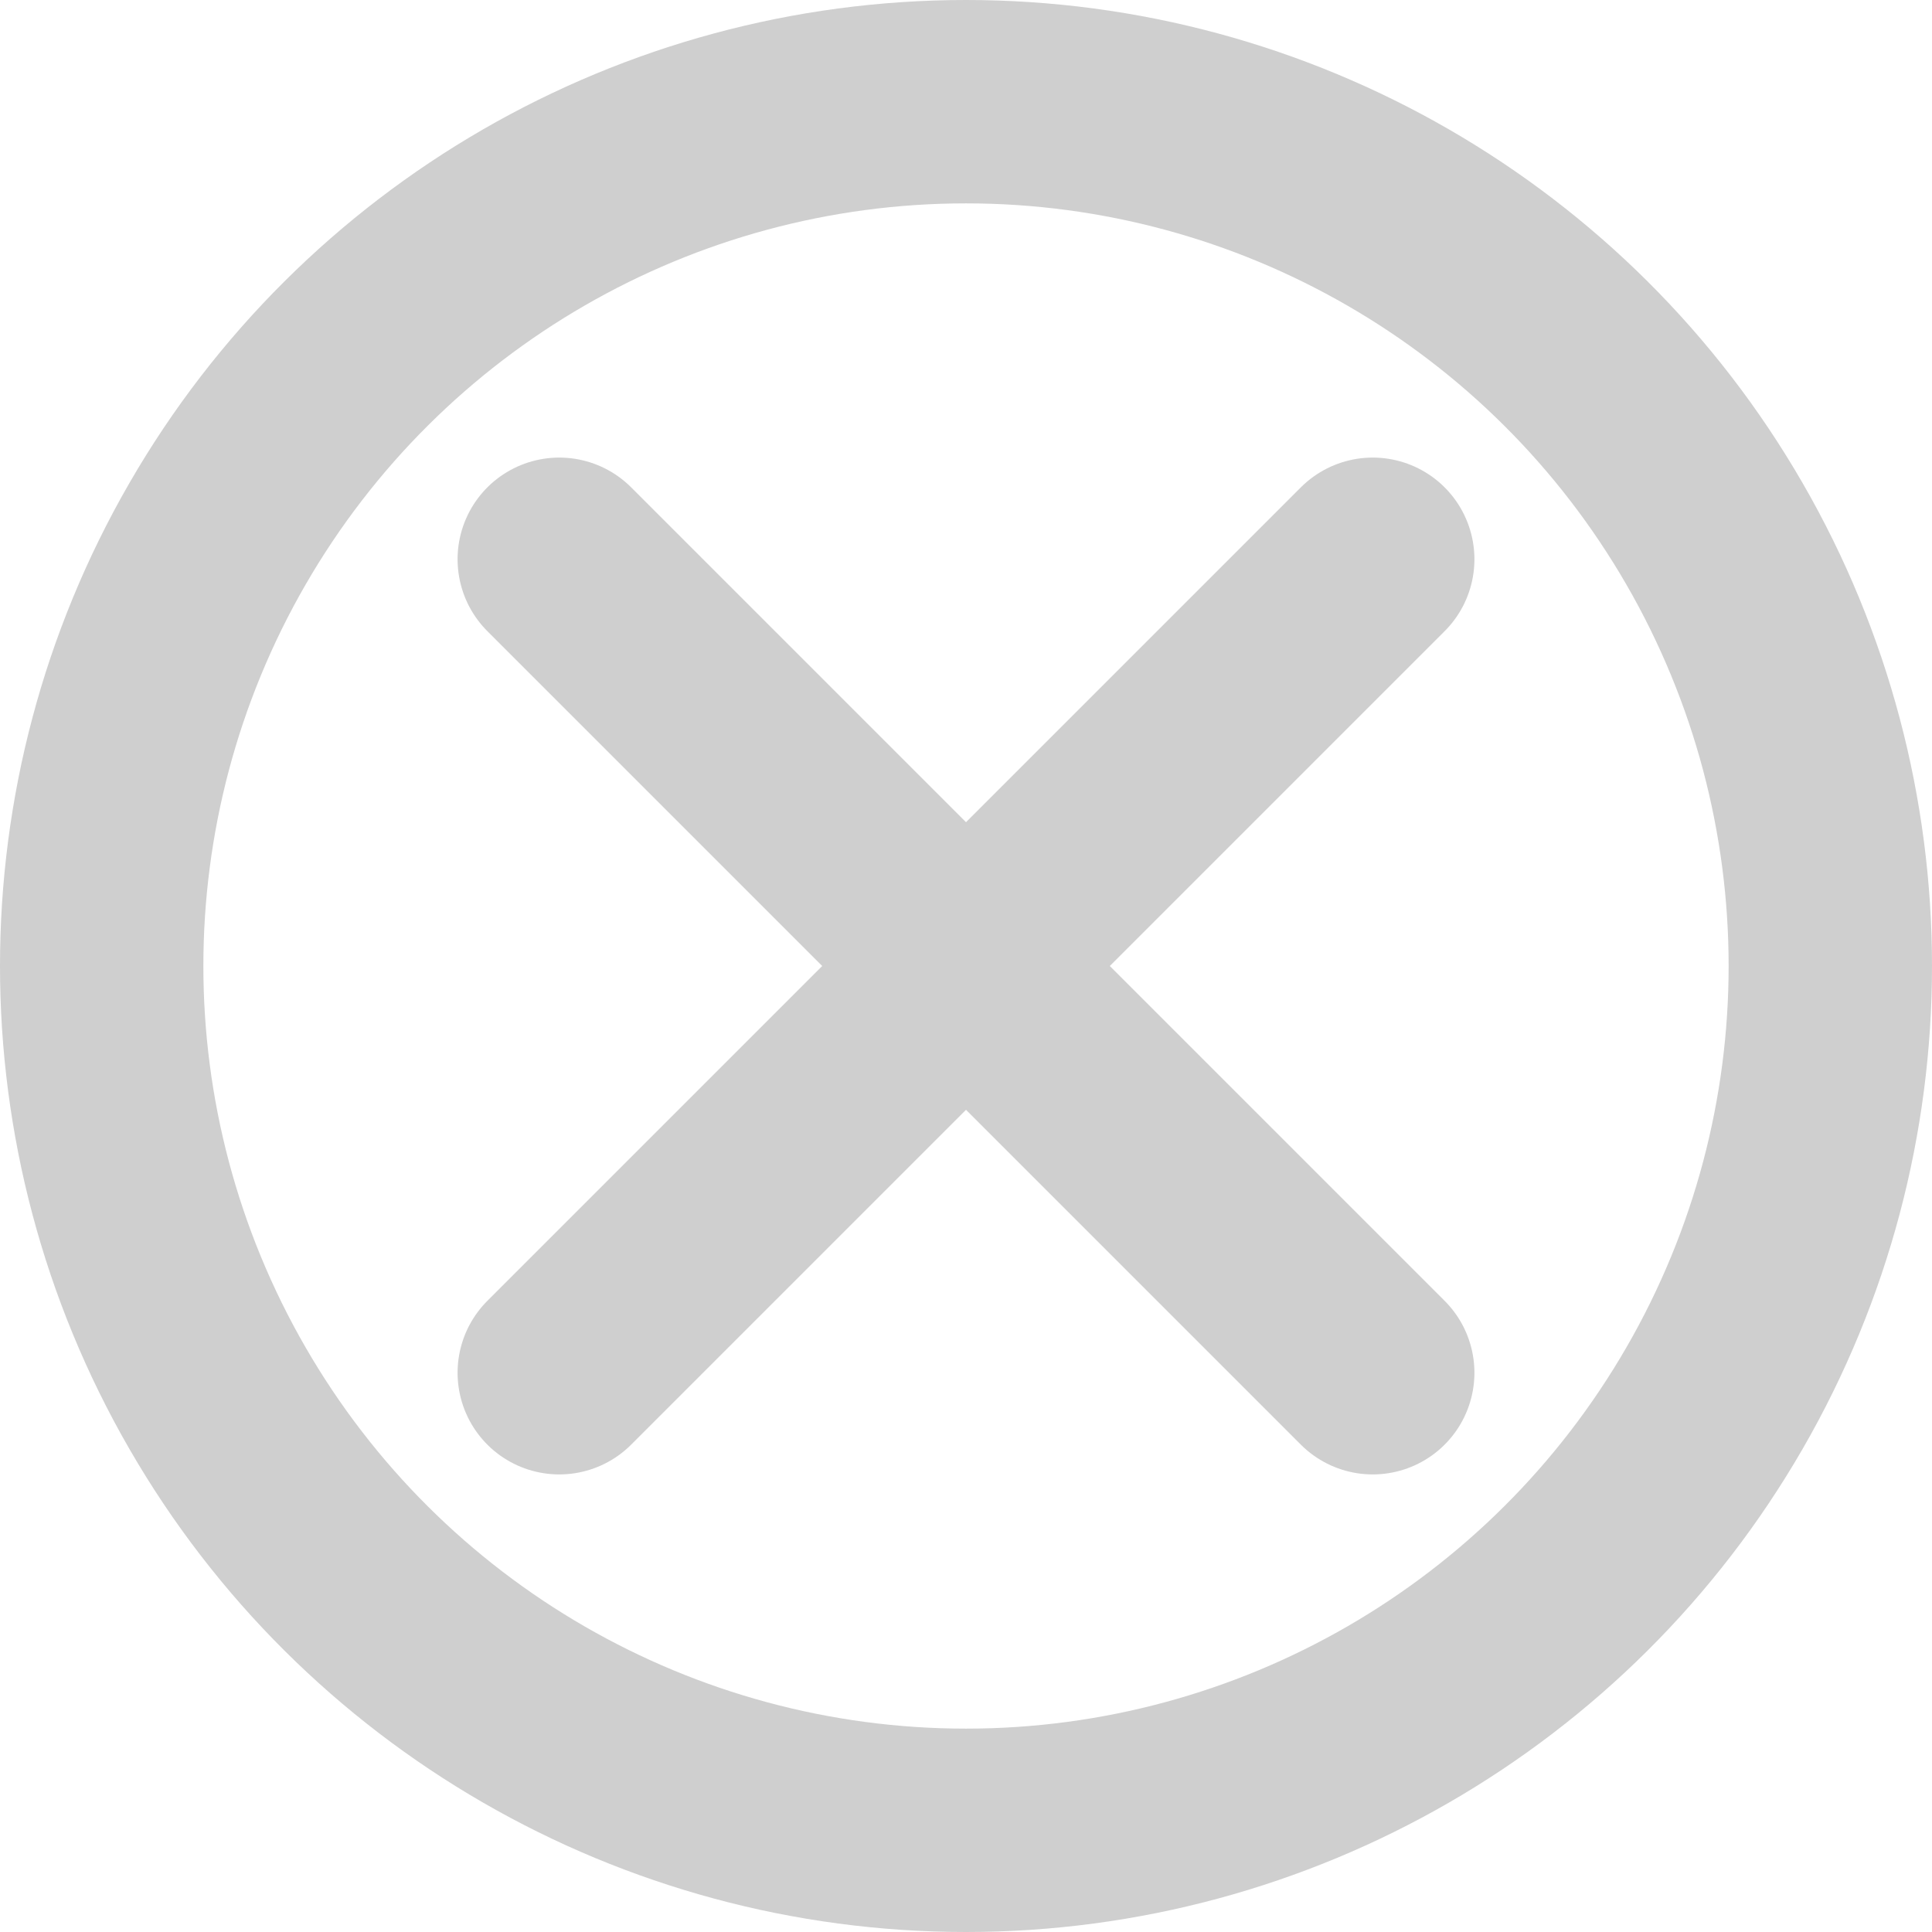 <svg xmlns="http://www.w3.org/2000/svg" xmlns:xlink="http://www.w3.org/1999/xlink" width="38px" height="38px" viewBox="0 0 38 38"><title>Group 20 Copy 6</title><desc>Created with Sketch.</desc><g id="landing" stroke="none" stroke-width="1" fill="none" fill-rule="evenodd"><g id="Artboard" transform="translate(-1263, -6749)" stroke="#CFCFCF" stroke-width="4"><g id="Group-20-Copy-6" transform="translate(1282, 6768) rotate(-90) translate(-1282, -6768) translate(1265, 6751)"><circle id="Oval-3" cx="17" cy="17" r="17"></circle><g id="Group-25" transform="translate(9, 9)" stroke-linecap="round" stroke-linejoin="round"><path d="M0,0 L16,16" id="Path-5" transform="translate(8, 8) scale(-1, 1) translate(-8, -8) "></path><path d="M0,0 L16,16" id="Path-5"></path></g></g></g></g></svg>